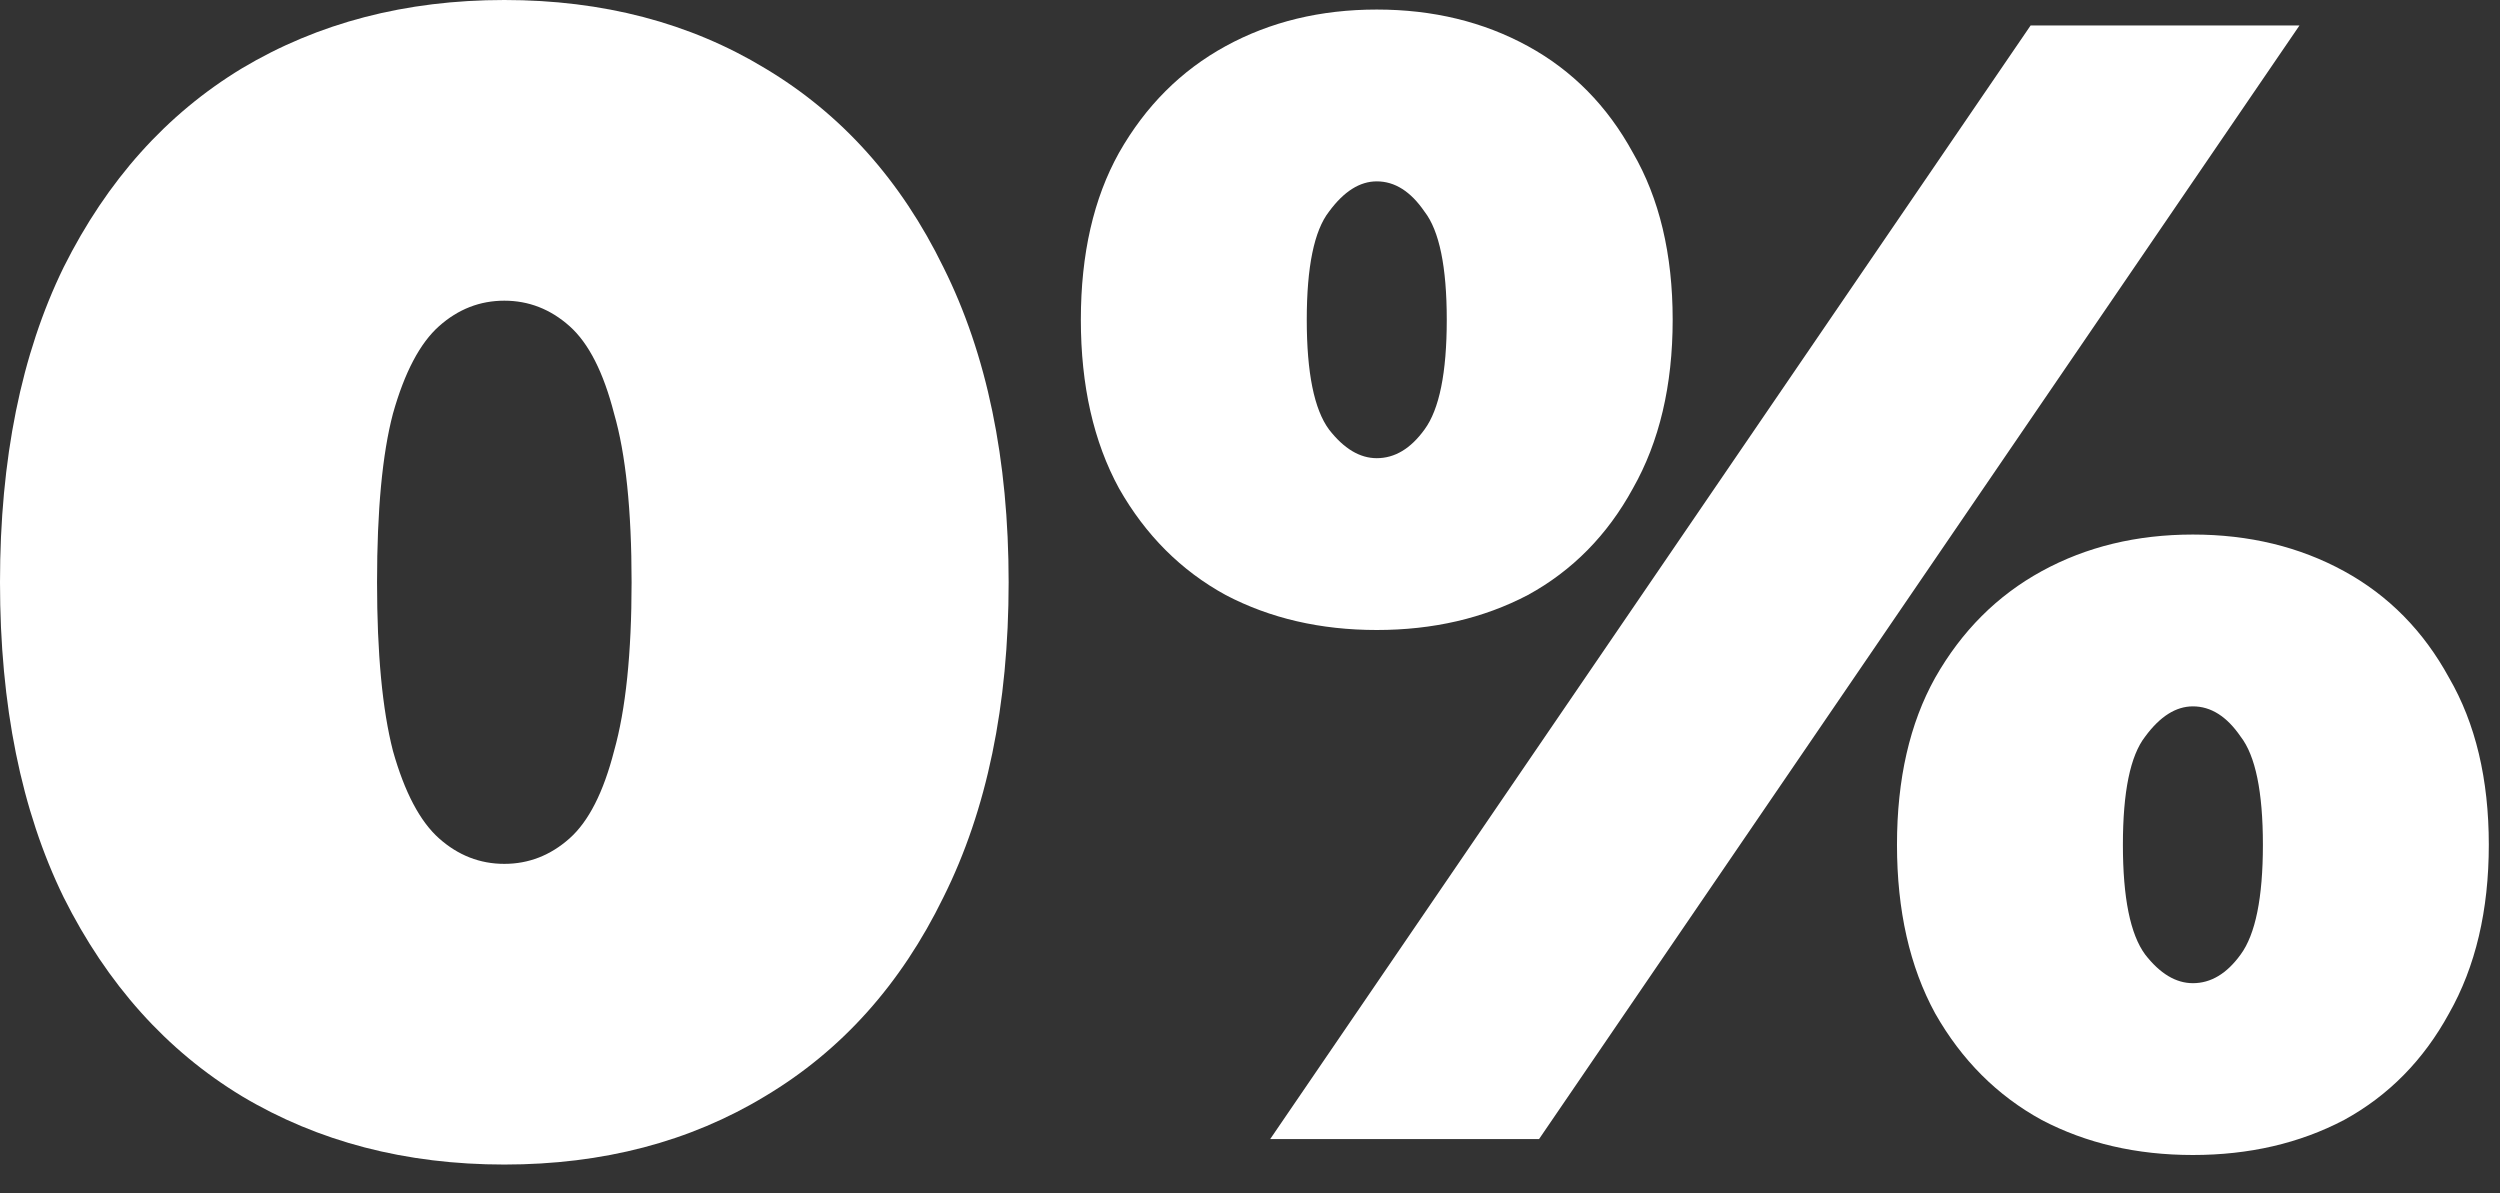 <?xml version="1.0" encoding="UTF-8"?> <svg xmlns="http://www.w3.org/2000/svg" width="44" height="21" viewBox="0 0 44 21" fill="none"><rect x="0" y="0" width="44" height="21" fill="#333333" stroke="none"/><path d="M22.355 20.048L35.739 0.448H40.471L27.087 20.048H22.355ZM24.231 11.088C23.241 11.088 22.355 10.883 21.571 10.472C20.787 10.043 20.161 9.417 19.695 8.596C19.247 7.775 19.023 6.785 19.023 5.628C19.023 4.471 19.247 3.491 19.695 2.688C20.161 1.867 20.787 1.241 21.571 0.812C22.355 0.383 23.241 0.168 24.231 0.168C25.22 0.168 26.107 0.383 26.891 0.812C27.675 1.241 28.291 1.867 28.739 2.688C29.205 3.491 29.439 4.471 29.439 5.628C29.439 6.785 29.205 7.775 28.739 8.596C28.291 9.417 27.675 10.043 26.891 10.472C26.107 10.883 25.22 11.088 24.231 11.088ZM24.231 8.064C24.548 8.064 24.828 7.896 25.071 7.56C25.332 7.205 25.463 6.561 25.463 5.628C25.463 4.695 25.332 4.06 25.071 3.724C24.828 3.369 24.548 3.192 24.231 3.192C23.932 3.192 23.652 3.369 23.391 3.724C23.129 4.06 22.999 4.695 22.999 5.628C22.999 6.561 23.129 7.205 23.391 7.56C23.652 7.896 23.932 8.064 24.231 8.064ZM38.595 20.328C37.605 20.328 36.719 20.123 35.935 19.712C35.151 19.283 34.525 18.657 34.059 17.836C33.611 17.015 33.387 16.025 33.387 14.868C33.387 13.711 33.611 12.731 34.059 11.928C34.525 11.107 35.151 10.481 35.935 10.052C36.719 9.623 37.605 9.408 38.595 9.408C39.584 9.408 40.471 9.623 41.255 10.052C42.039 10.481 42.655 11.107 43.103 11.928C43.569 12.731 43.803 13.711 43.803 14.868C43.803 16.025 43.569 17.015 43.103 17.836C42.655 18.657 42.039 19.283 41.255 19.712C40.471 20.123 39.584 20.328 38.595 20.328ZM38.595 17.304C38.912 17.304 39.192 17.136 39.435 16.8C39.696 16.445 39.827 15.801 39.827 14.868C39.827 13.935 39.696 13.3 39.435 12.964C39.192 12.609 38.912 12.432 38.595 12.432C38.296 12.432 38.016 12.609 37.755 12.964C37.493 13.3 37.363 13.935 37.363 14.868C37.363 15.801 37.493 16.445 37.755 16.8C38.016 17.136 38.296 17.304 38.595 17.304Z" fill="white"></path><path d="M8.876 20.496C7.14 20.496 5.6 20.095 4.256 19.292C2.931 18.489 1.885 17.323 1.12 15.792C0.373 14.261 0 12.413 0 10.248C0 8.083 0.373 6.235 1.12 4.704C1.885 3.173 2.931 2.007 4.256 1.204C5.6 0.401 7.14 0 8.876 0C10.612 0 12.143 0.401 13.468 1.204C14.812 2.007 15.857 3.173 16.604 4.704C17.369 6.235 17.752 8.083 17.752 10.248C17.752 12.413 17.369 14.261 16.604 15.792C15.857 17.323 14.812 18.489 13.468 19.292C12.143 20.095 10.612 20.496 8.876 20.496ZM8.876 15.204C9.305 15.204 9.688 15.055 10.024 14.756C10.36 14.457 10.621 13.944 10.808 13.216C11.013 12.488 11.116 11.499 11.116 10.248C11.116 8.979 11.013 7.989 10.808 7.28C10.621 6.552 10.36 6.039 10.024 5.74C9.688 5.441 9.305 5.292 8.876 5.292C8.447 5.292 8.064 5.441 7.728 5.74C7.392 6.039 7.121 6.552 6.916 7.28C6.729 7.989 6.636 8.979 6.636 10.248C6.636 11.499 6.729 12.488 6.916 13.216C7.121 13.944 7.392 14.457 7.728 14.756C8.064 15.055 8.447 15.204 8.876 15.204Z" fill="white"></path></svg> 
